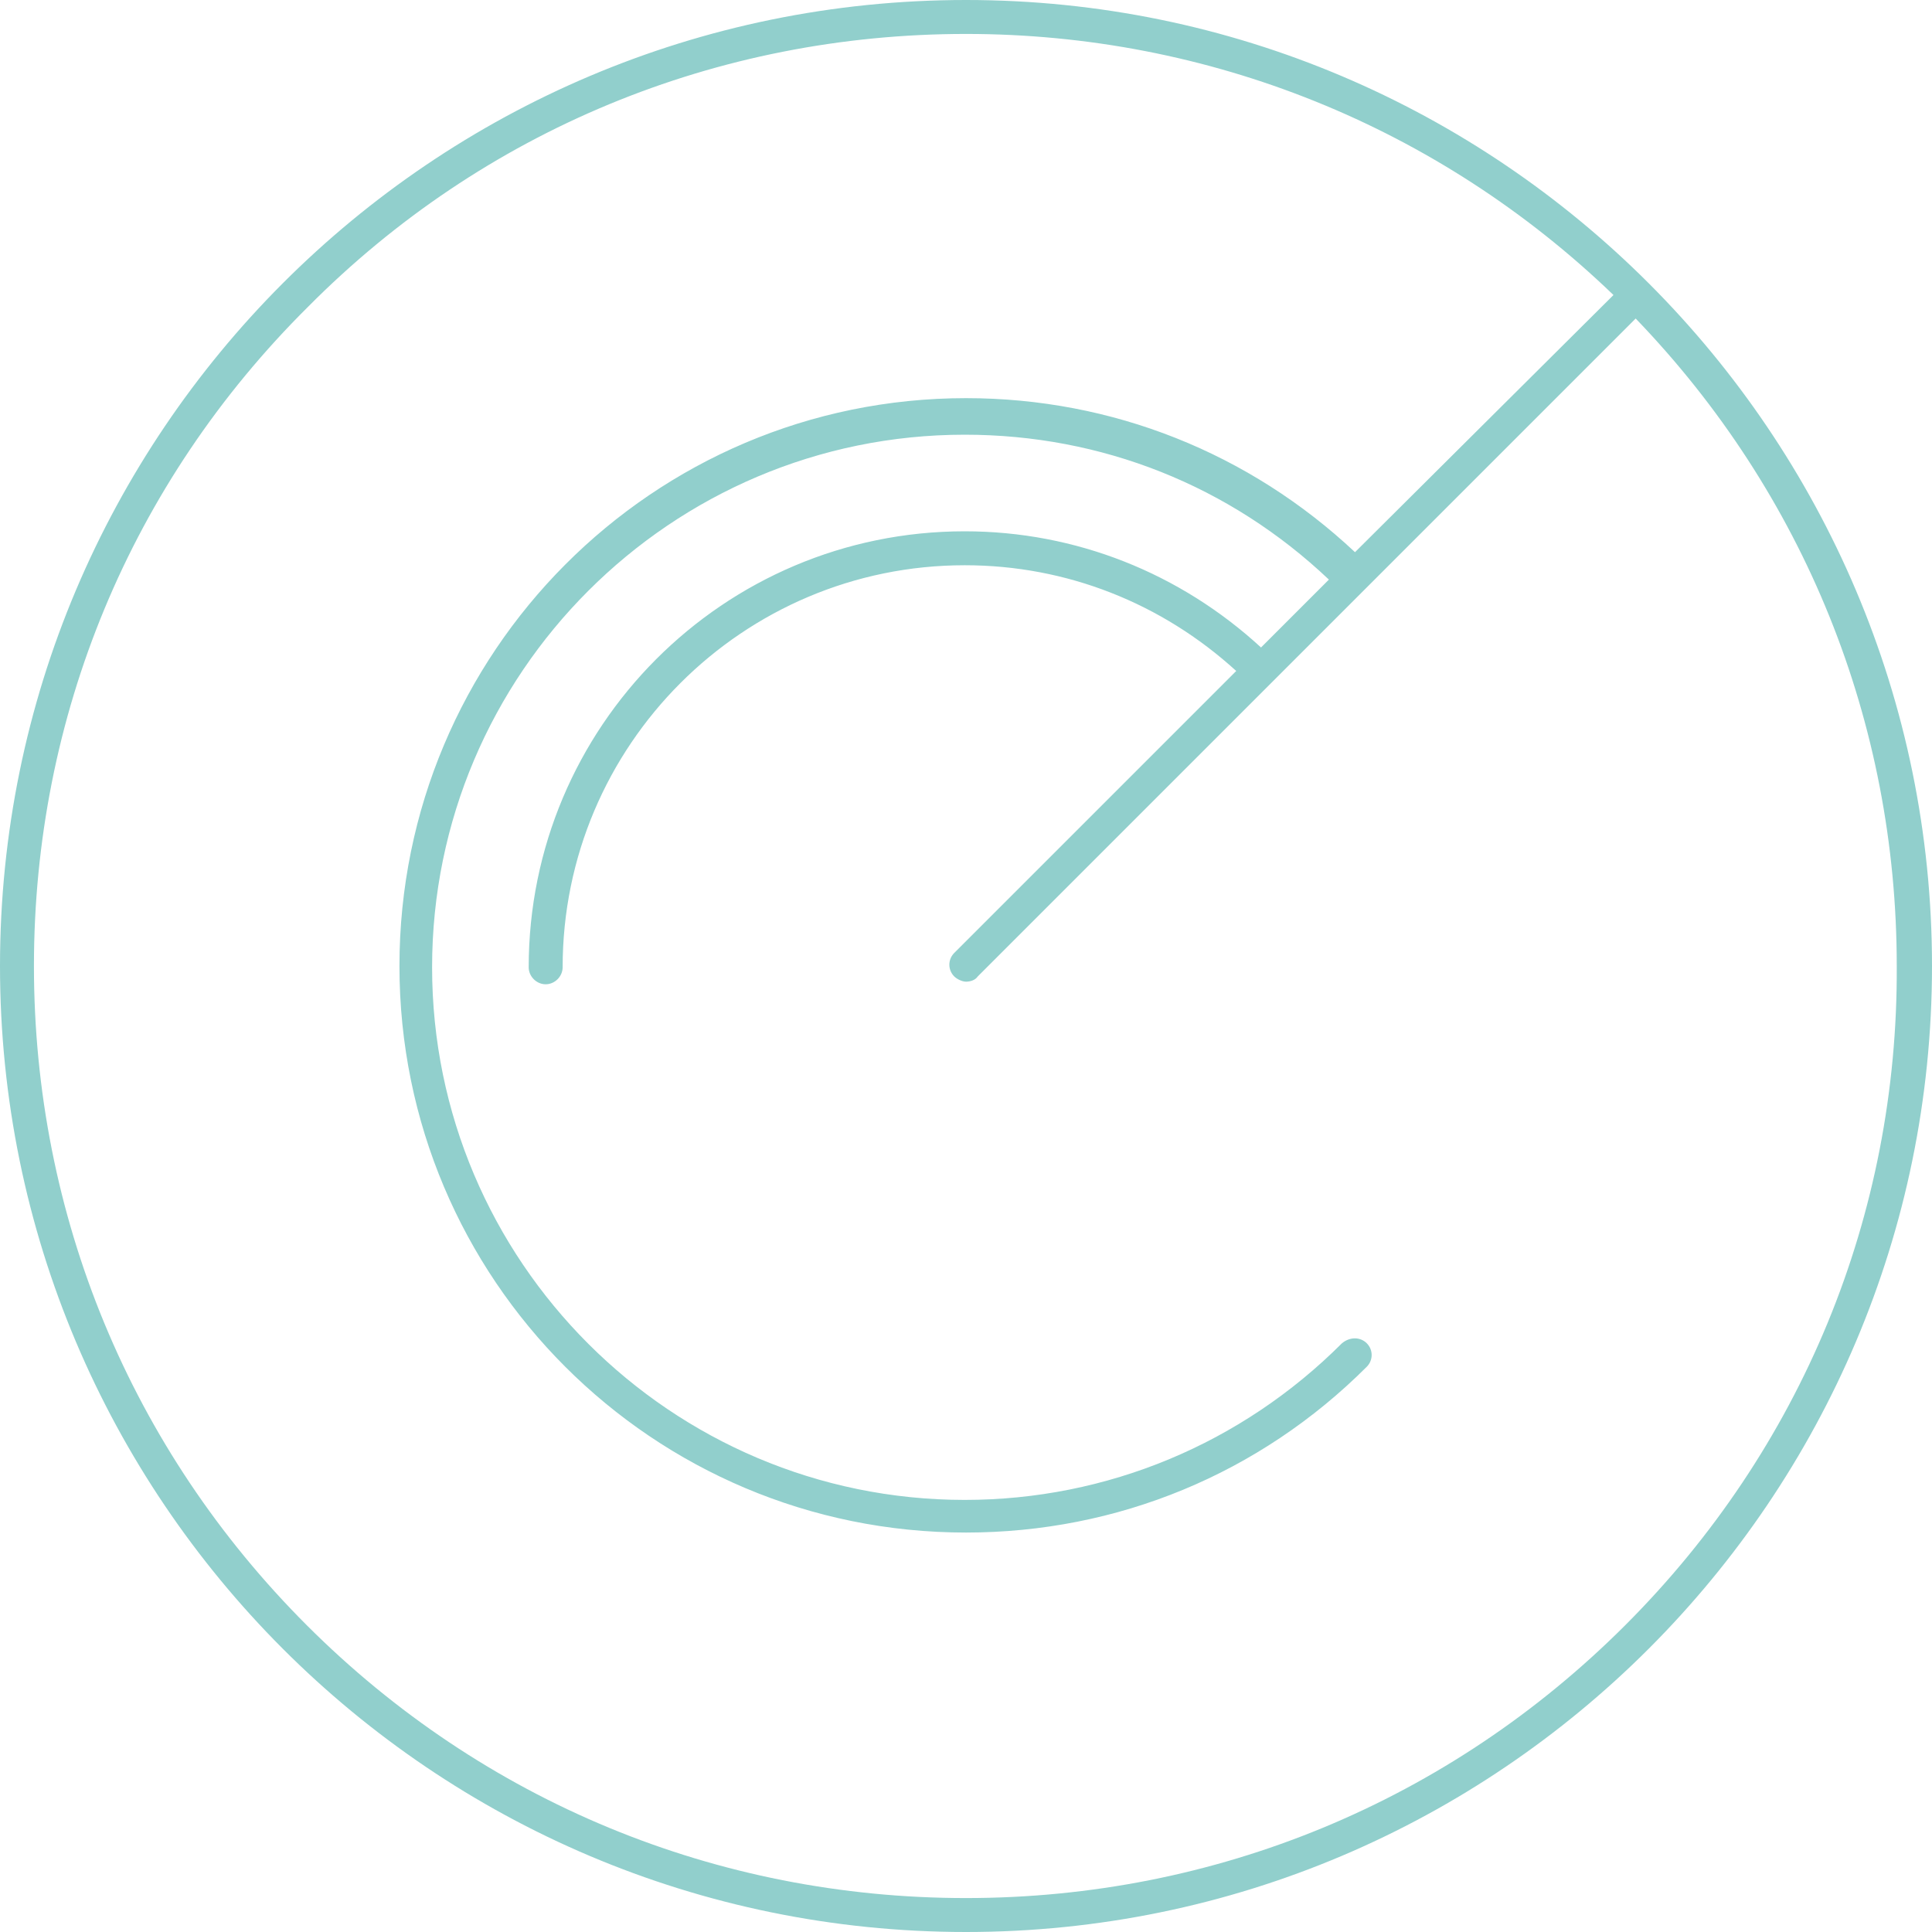 <?xml version="1.0" encoding="utf-8"?>
<!-- Generator: Adobe Illustrator 24.1.3, SVG Export Plug-In . SVG Version: 6.00 Build 0)  -->
<svg version="1.1" id="Calque_1" xmlns="http://www.w3.org/2000/svg" xmlns:xlink="http://www.w3.org/1999/xlink" x="0px" y="0px"
	 viewBox="0 0 148 148" style="enable-background:new 0 0 148 148;" xml:space="preserve">
<style type="text/css">
	.st0{fill:#91CFCC;}
</style>
<path class="st0" d="M74,0C33.1,0,0,33.2,0,74s33.1,74,74,74c40.8,0,74-33.2,74-74S114.8,0,74,0z M124.5,124.5
	C111,138,93.1,145.4,74,145.4s-37-7.4-50.5-20.9S2.6,93.1,2.6,74s7.4-37,21-50.5C37,10,54.9,2.6,74,2.6c18.6,0,36.2,7.1,49.6,20
	l-19.8,19.7C95.7,34.7,85.2,30.5,74,30.5C50,30.5,30.6,50,30.6,74S50,117.4,74,117.4c11.6,0,22.5-4.5,30.7-12.7
	c0.5-0.5,0.5-1.3,0-1.8s-1.3-0.5-1.9,0c-7.7,7.7-18,12-28.9,12c-22.5,0-40.8-18.3-40.8-40.8s18.3-40.8,40.8-40.8
	c10.5,0,20.3,3.9,27.9,11.1l-5.2,5.2c-6.2-5.7-14.2-8.9-22.7-8.9c-18.5,0-33.4,15-33.4,33.4c0,0.7,0.6,1.3,1.3,1.3s1.3-0.6,1.3-1.3
	c0-17,13.8-30.8,30.8-30.8c7.8,0,15.1,2.9,20.8,8.1L73.1,73c-0.5,0.5-0.5,1.3,0,1.8c0.2,0.2,0.6,0.4,0.9,0.4s0.7-0.1,0.9-0.4
	l50.4-50.4c12.9,13.4,20,30.9,20,49.6C145.4,93.1,138,111,124.5,124.5z"/>
</svg>
